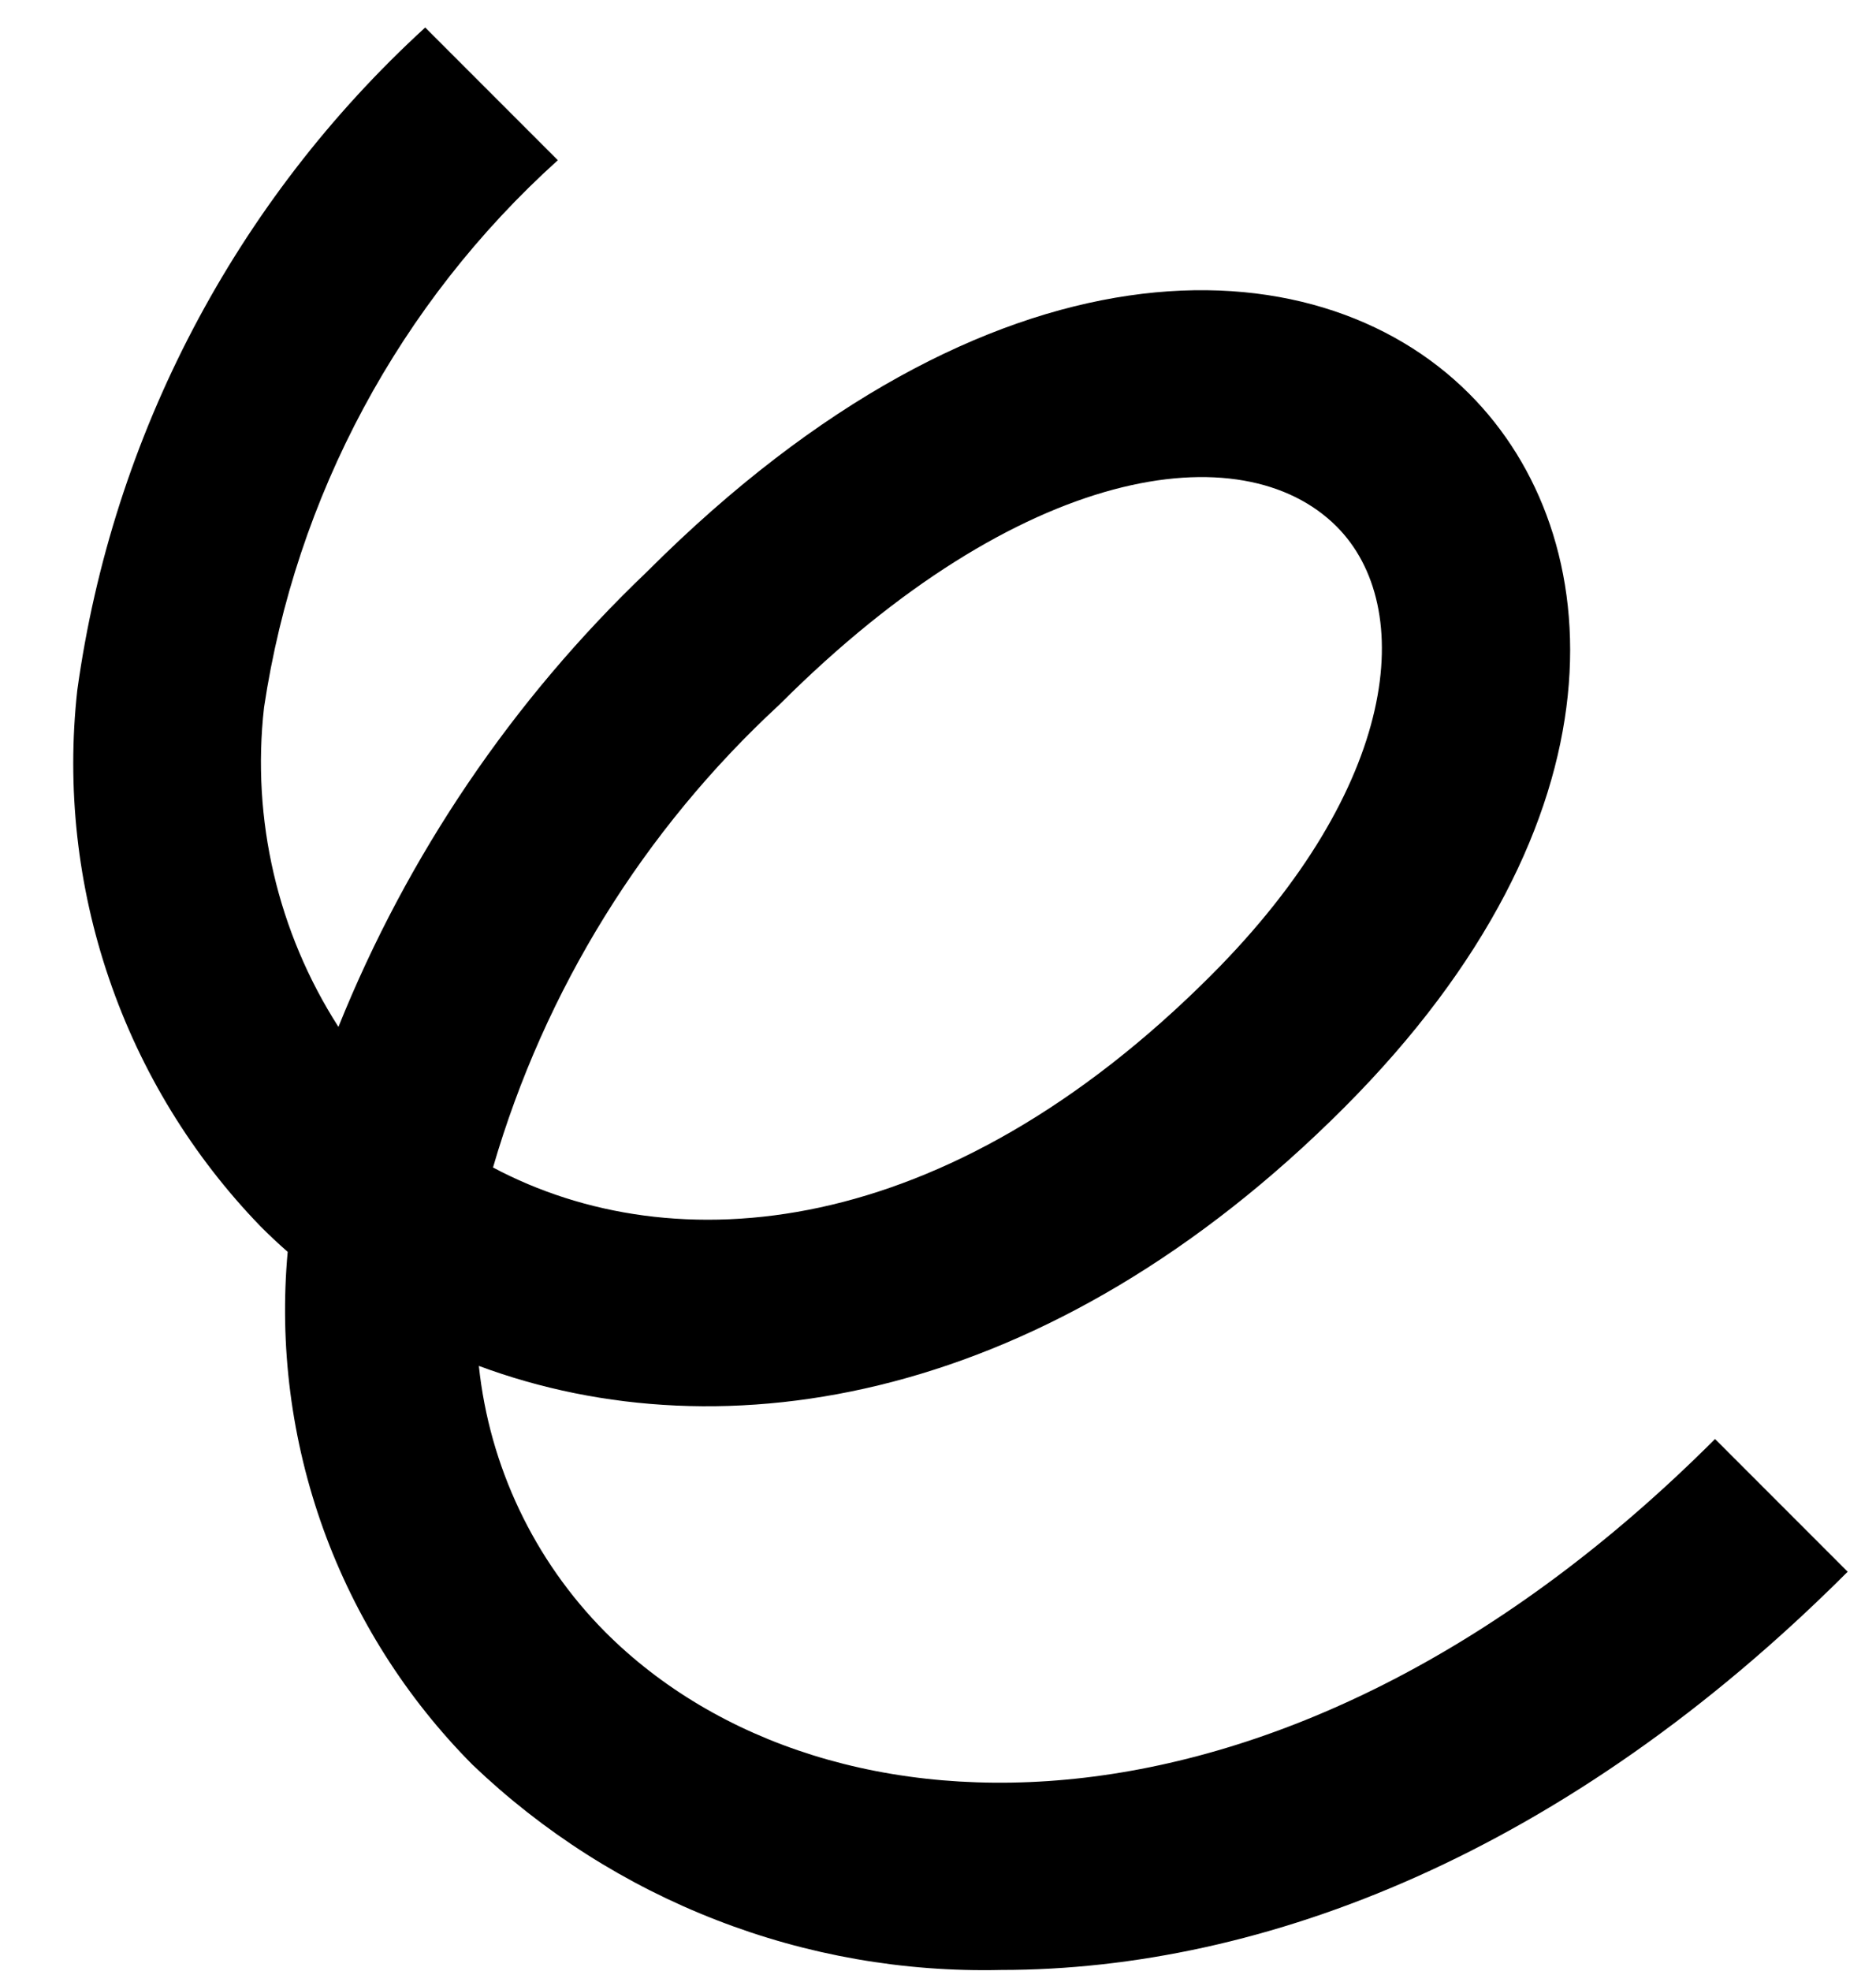 <svg width="20" height="21" viewBox="0 0 20 21" fill="none" xmlns="http://www.w3.org/2000/svg">
<path d="M10.673 20.989C9.636 21.013 8.605 20.833 7.638 20.457C6.671 20.082 5.788 19.52 5.038 18.803C4.33 18.091 3.787 17.233 3.446 16.289C3.106 15.345 2.976 14.338 3.067 13.338C2.967 13.25 2.87 13.16 2.777 13.066C2.052 12.317 1.5 11.416 1.163 10.428C0.825 9.441 0.709 8.391 0.824 7.354C1.199 4.639 2.511 2.142 4.533 0.293L5.947 1.707C4.259 3.229 3.152 5.29 2.815 7.537C2.68 8.729 2.96 9.931 3.608 10.941C4.345 9.109 5.466 7.456 6.896 6.093C10.56 2.428 14.011 2.541 15.663 4.195C17.174 5.706 17.399 8.731 14.326 11.805C11.186 14.945 7.723 15.526 5.105 14.553C5.218 15.624 5.694 16.625 6.453 17.389C8.82 19.757 13.773 19.843 18.284 15.332L19.698 16.746C16.7 19.744 13.475 20.989 10.673 20.989ZM5.256 12.439C7.183 13.464 10.072 13.232 12.912 10.391C14.92 8.382 15.105 6.465 14.249 5.609C13.244 4.605 10.883 4.934 8.31 7.507C6.862 8.843 5.806 10.548 5.256 12.439Z" fill="black"/>
</svg>
